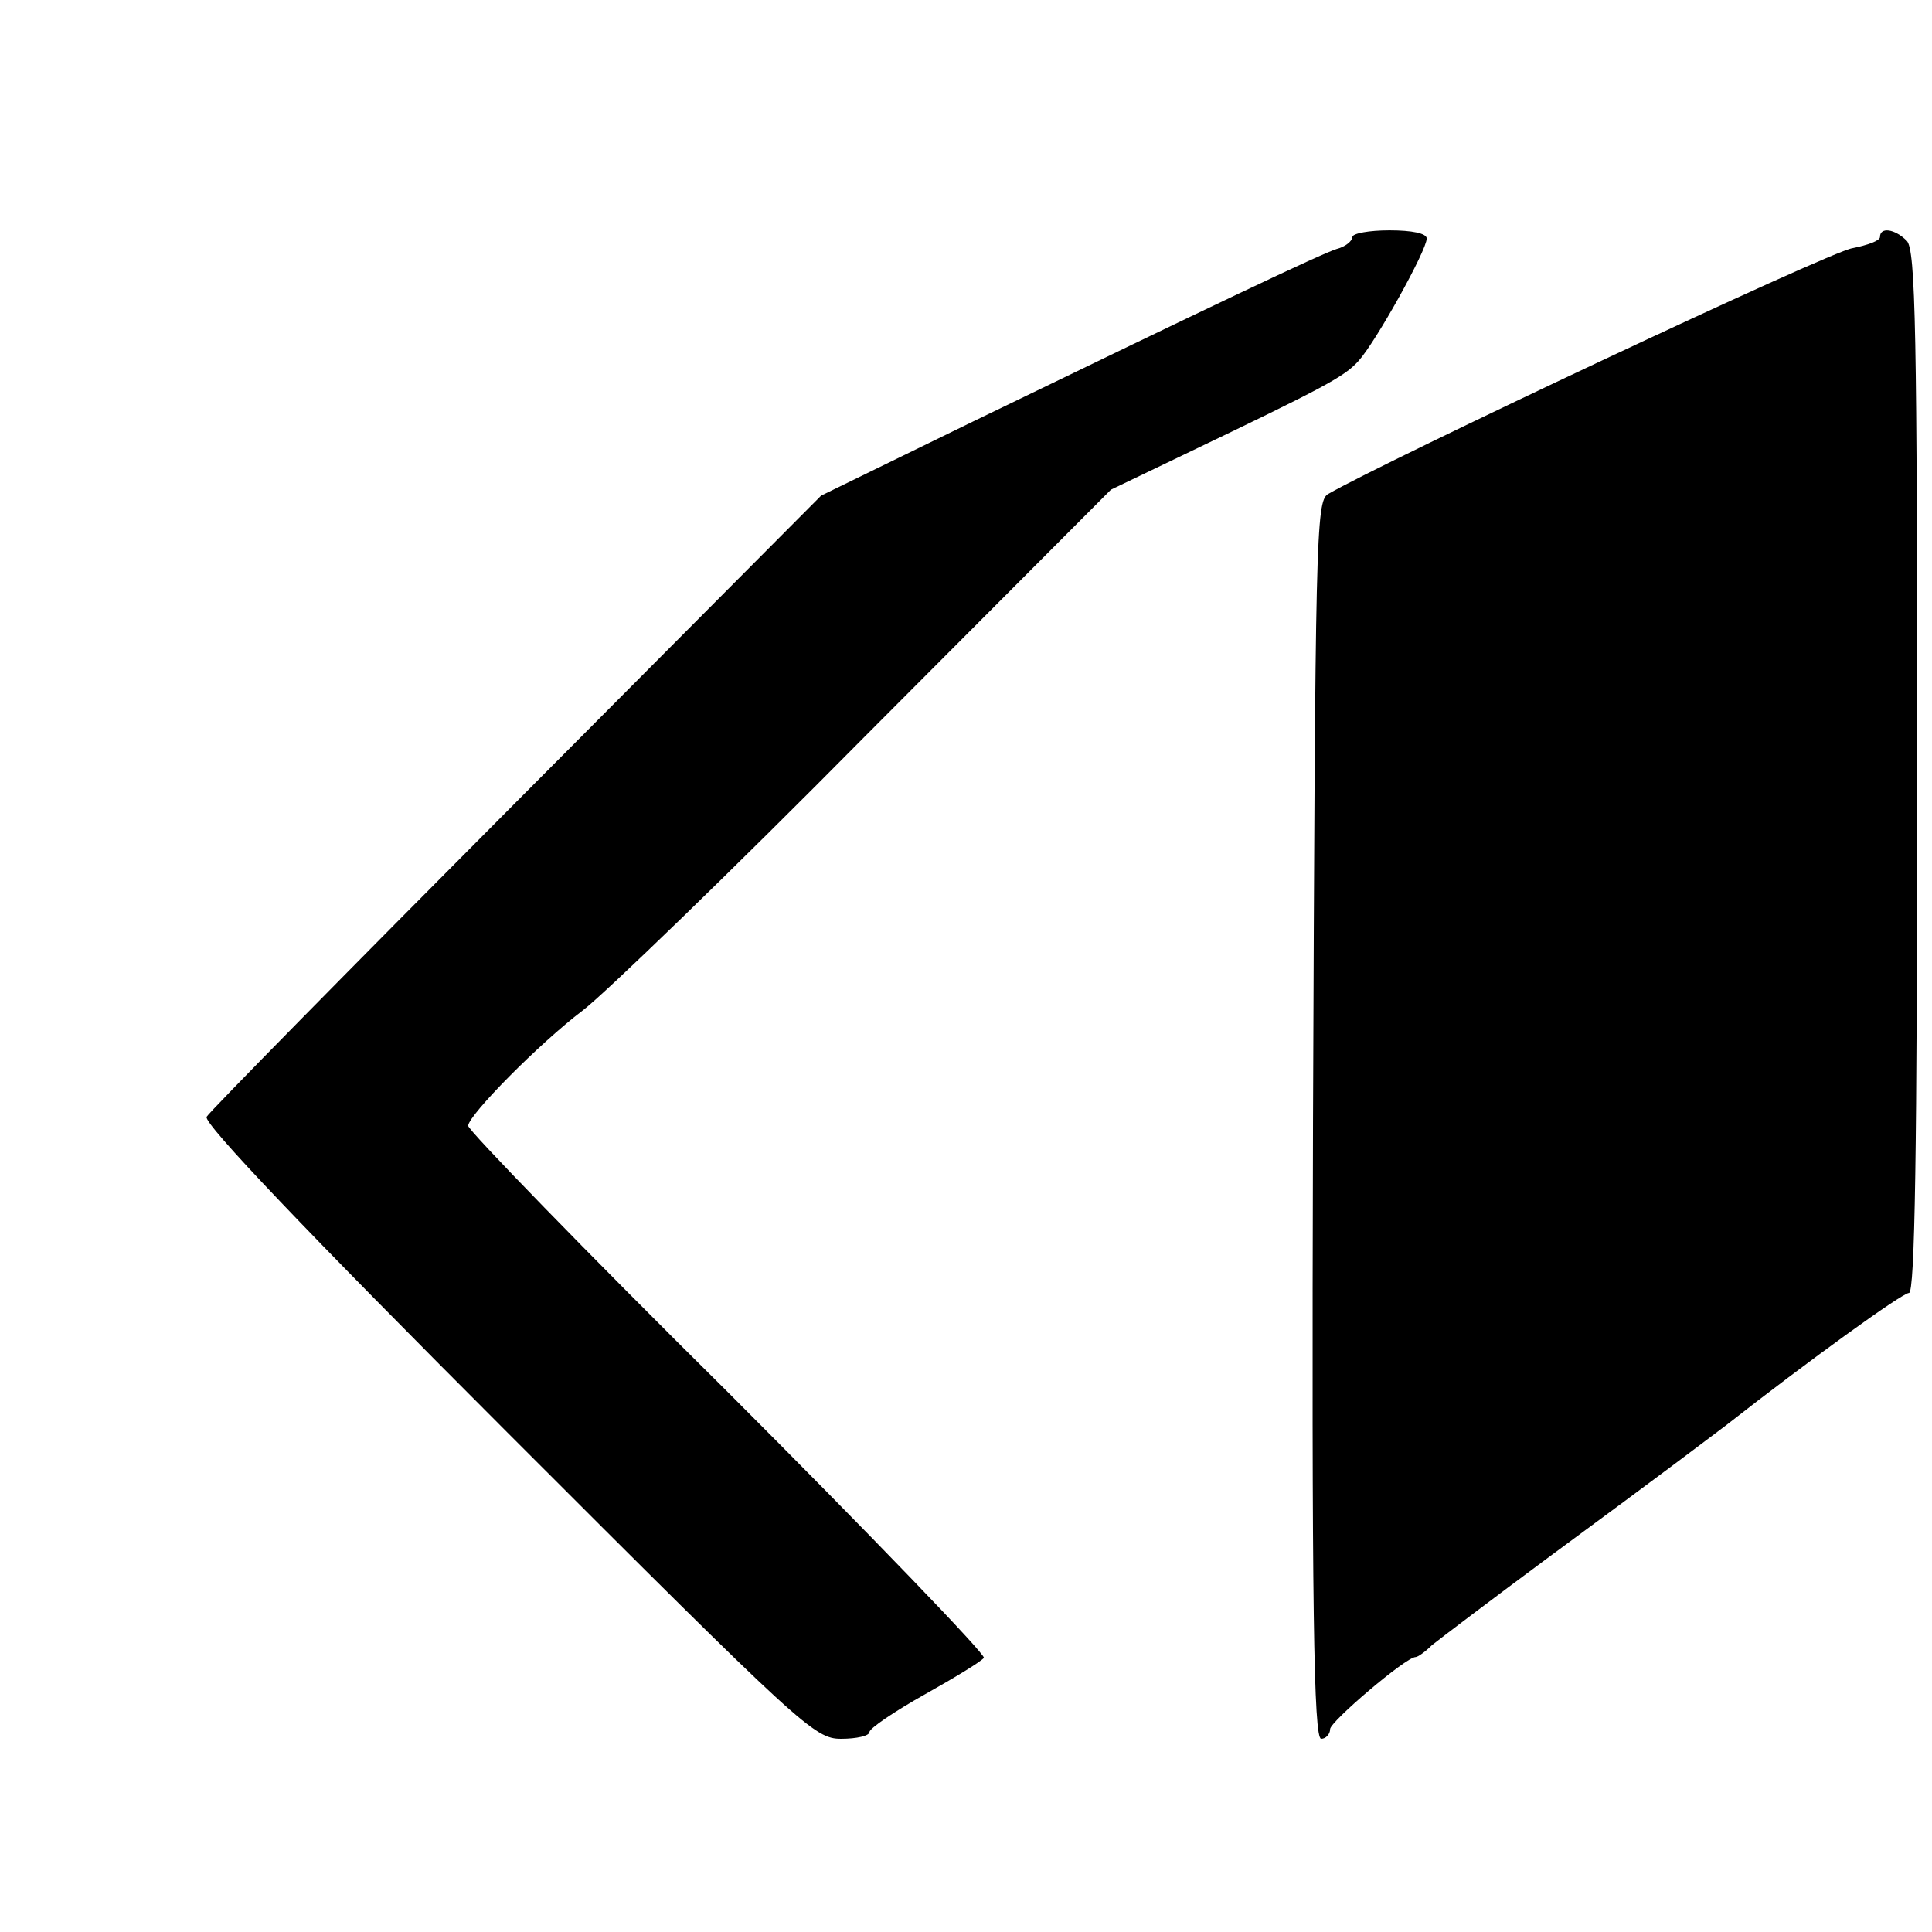 <?xml version="1.0" standalone="no"?>
<!DOCTYPE svg PUBLIC "-//W3C//DTD SVG 20010904//EN"
 "http://www.w3.org/TR/2001/REC-SVG-20010904/DTD/svg10.dtd">
<svg version="1.0" xmlns="http://www.w3.org/2000/svg"
 width="260pt" height="260pt" viewBox="0 0 260 260"
 preserveAspectRatio="xMidYMid meet">
<g transform="translate(0,260) scale(0.1,-0.1)"
fill="#000000" stroke="none">
<path d="M1820 2281 c0 -5 -9 -13 -21 -16 -22 -7 -167 -76 -489 -232 l-205
-100 -410 -412 c-225 -226 -413 -417 -417 -424 -4 -9 133 -153 405 -425 397
-397 413 -412 449 -412 21 0 38 4 38 9 0 5 34 28 75 51 41 23 77 45 79 49 3 4
-152 165 -344 357 -193 191 -350 353 -350 359 1 15 96 111 154 155 28 21 200
187 381 370 l330 331 100 48 c188 90 214 104 233 125 23 25 92 149 92 165 0 7
-20 11 -50 11 -27 0 -50 -4 -50 -9z"/>
<path d="M2530 2281 c0 -5 -17 -11 -37 -15 -30 -4 -632 -288 -706 -331 -16
-10 -17 -60 -20 -843 -2 -660 1 -832 11 -832 6 0 12 6 12 13 0 10 102 97 115
97 3 0 13 7 22 16 10 8 81 62 158 119 159 117 206 153 238 177 111 87 237 178
246 178 8 0 11 191 11 701 0 594 -2 703 -14 715 -16 16 -36 19 -36 5z"/>
</g>
</svg>
